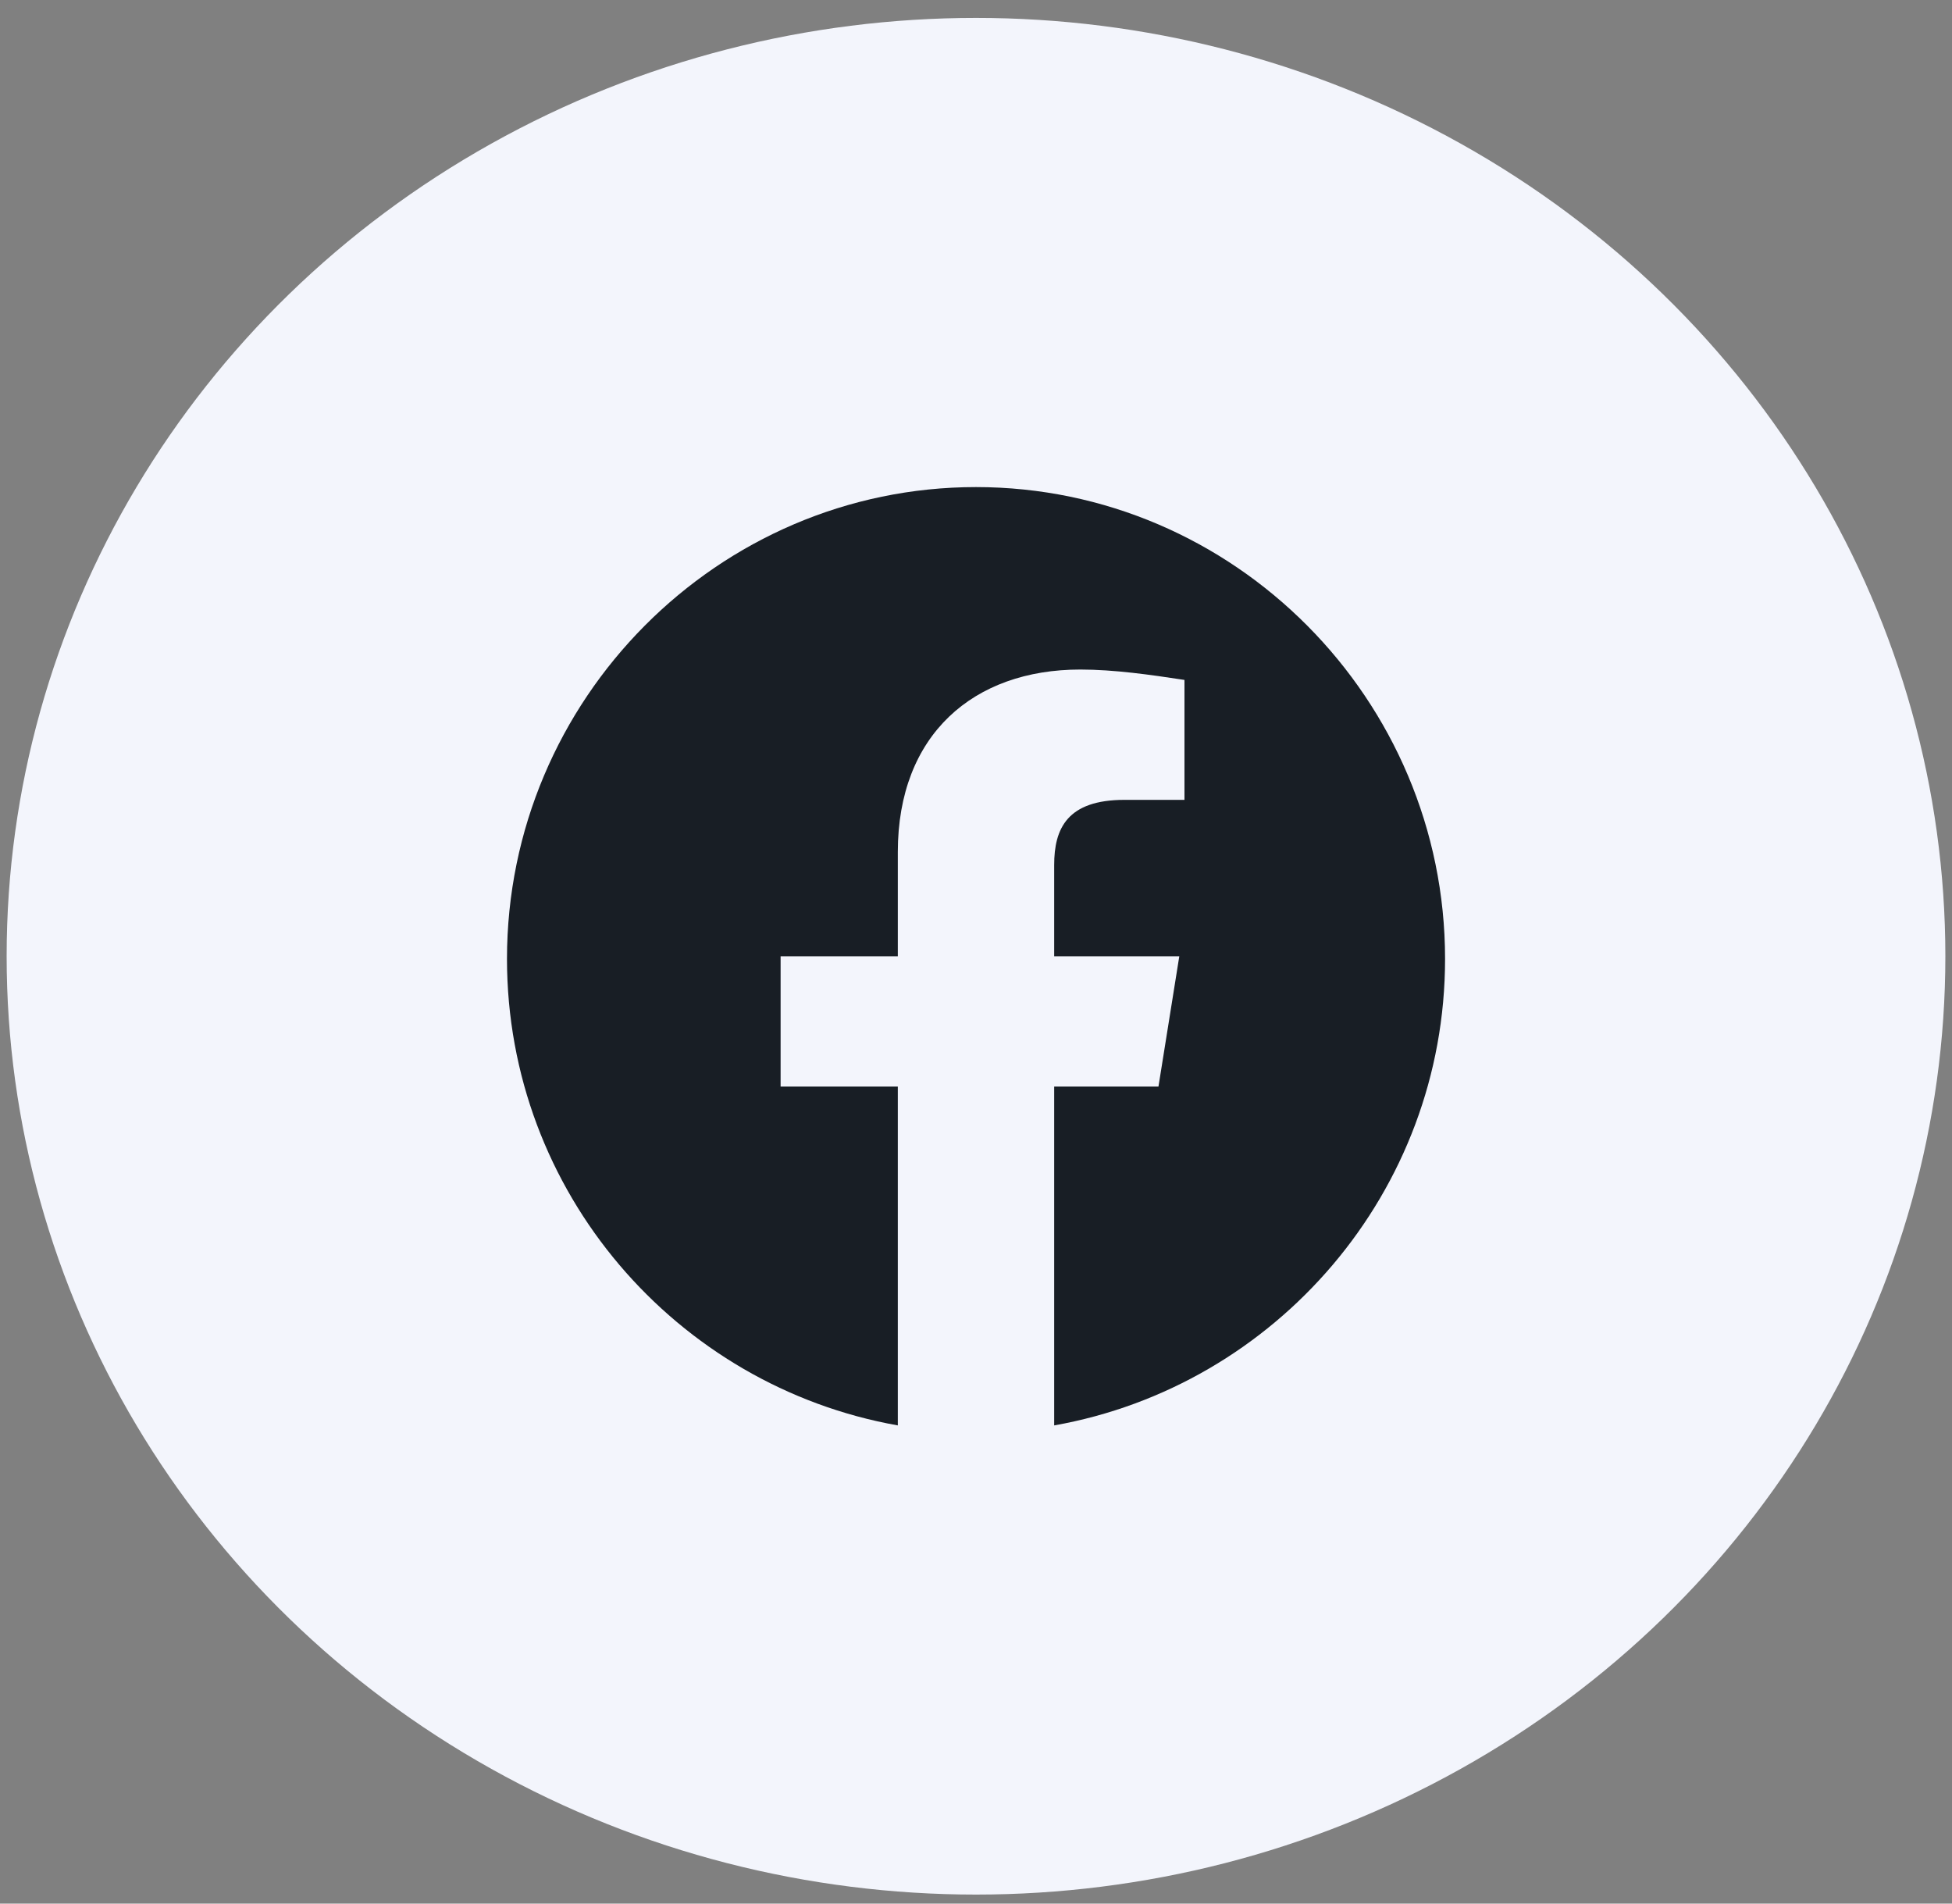 <svg width="40" height="39" viewBox="0 0 40 39" fill="none" xmlns="http://www.w3.org/2000/svg">
<rect x="0" y="0" width="40" height="39" fill="#808080" stroke="none"/>
<ellipse cx="20" cy="19.591" rx="19.864" ry="19.224" fill="#F3F5FC"/>
<g clip-path="url(#clip0_278_13922)">
<path fill-rule="evenodd" clip-rule="evenodd" d="M10.389 19.645C10.389 24.423 13.859 28.397 18.398 29.203V22.261H15.996V19.591H18.398V17.455C18.398 15.052 19.947 13.717 22.137 13.717C22.83 13.717 23.578 13.824 24.272 13.93V16.387H23.044C21.869 16.387 21.602 16.974 21.602 17.722V19.591H24.166L23.739 22.261H21.602V29.203C26.142 28.397 29.612 24.424 29.612 19.645C29.612 14.328 25.287 9.979 20 9.979C14.714 9.979 10.389 14.328 10.389 19.645Z" fill="#181E25"/>
</g>
<defs>
<clipPath id="clip0_278_13922">
<rect width="19.224" height="19.224" fill="white" transform="translate(10.389 9.979)"/>
</clipPath>
</defs>
</svg>
